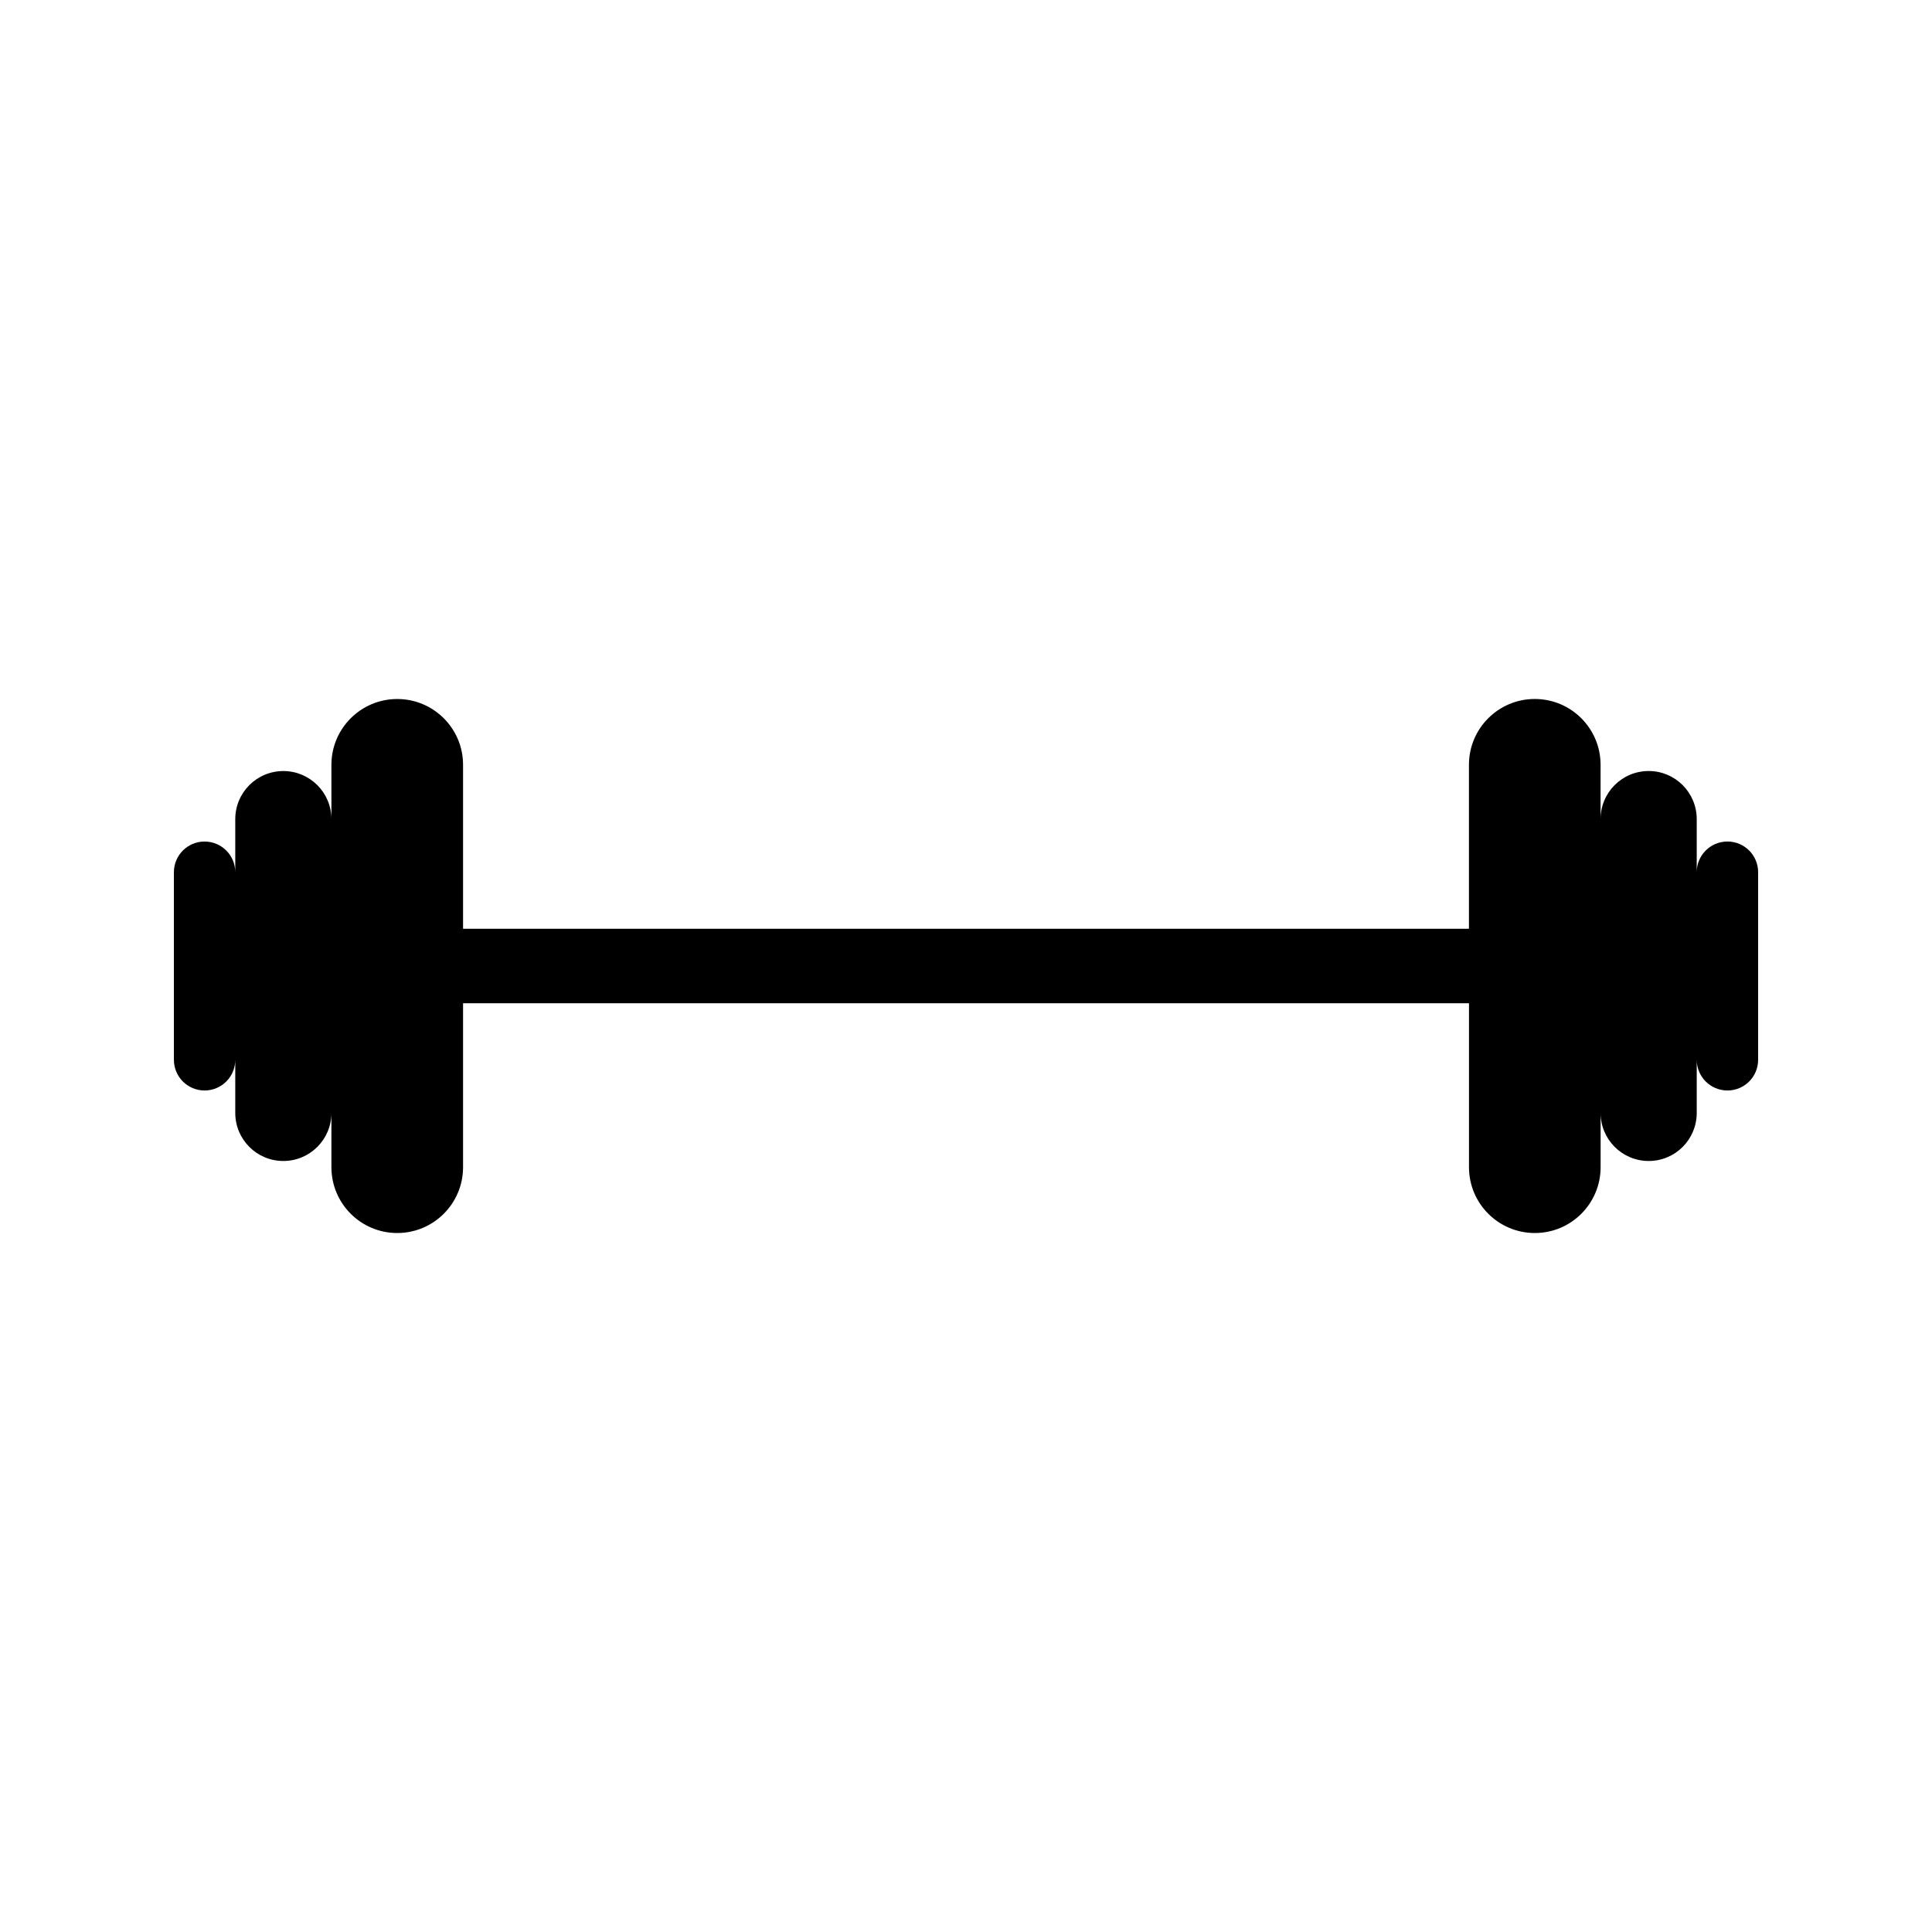 <?xml version="1.0" encoding="UTF-8"?>
<!-- Uploaded to: ICON Repo, www.svgrepo.com, Generator: ICON Repo Mixer Tools -->
<svg fill="#000000" width="800px" height="800px" version="1.1" viewBox="144 144 512 512" xmlns="http://www.w3.org/2000/svg">
 <path d="m601.79 367.01c-4.496 0-8.141 3.641-8.141 8.133v-14.074c0-7.031-5.699-12.742-12.738-12.742-7.039 0-12.742 5.703-12.742 12.742v-14.387c0-9.637-7.805-17.445-17.438-17.445-9.637 0-17.445 7.809-17.445 17.445v43.441l-266.57 0.008v-43.441c0-9.637-7.809-17.445-17.445-17.445-9.629 0-17.445 7.809-17.445 17.445v14.387c0-7.031-5.699-12.742-12.742-12.742-7.031 0-12.738 5.703-12.738 12.742v14.074c0-4.492-3.637-8.133-8.133-8.133-4.492-0.008-8.129 3.637-8.129 8.129v49.711c0 4.492 3.637 8.133 8.129 8.133 4.492 0 8.133-3.637 8.133-8.133v14.074c0 7.043 5.699 12.742 12.738 12.742 7.043 0 12.742-5.699 12.742-12.742v14.387c0 9.629 7.809 17.445 17.445 17.445s17.445-7.812 17.445-17.445v-43.441h266.58v43.441c0 9.629 7.809 17.445 17.445 17.445s17.438-7.812 17.438-17.445v-14.387c0 7.043 5.703 12.742 12.742 12.742 7.039 0 12.73-5.699 12.73-12.742v-14.074c0 4.492 3.637 8.133 8.141 8.133 4.488 0 8.129-3.637 8.129-8.133v-49.711c0-4.492-3.637-8.137-8.129-8.137z"/>
</svg>